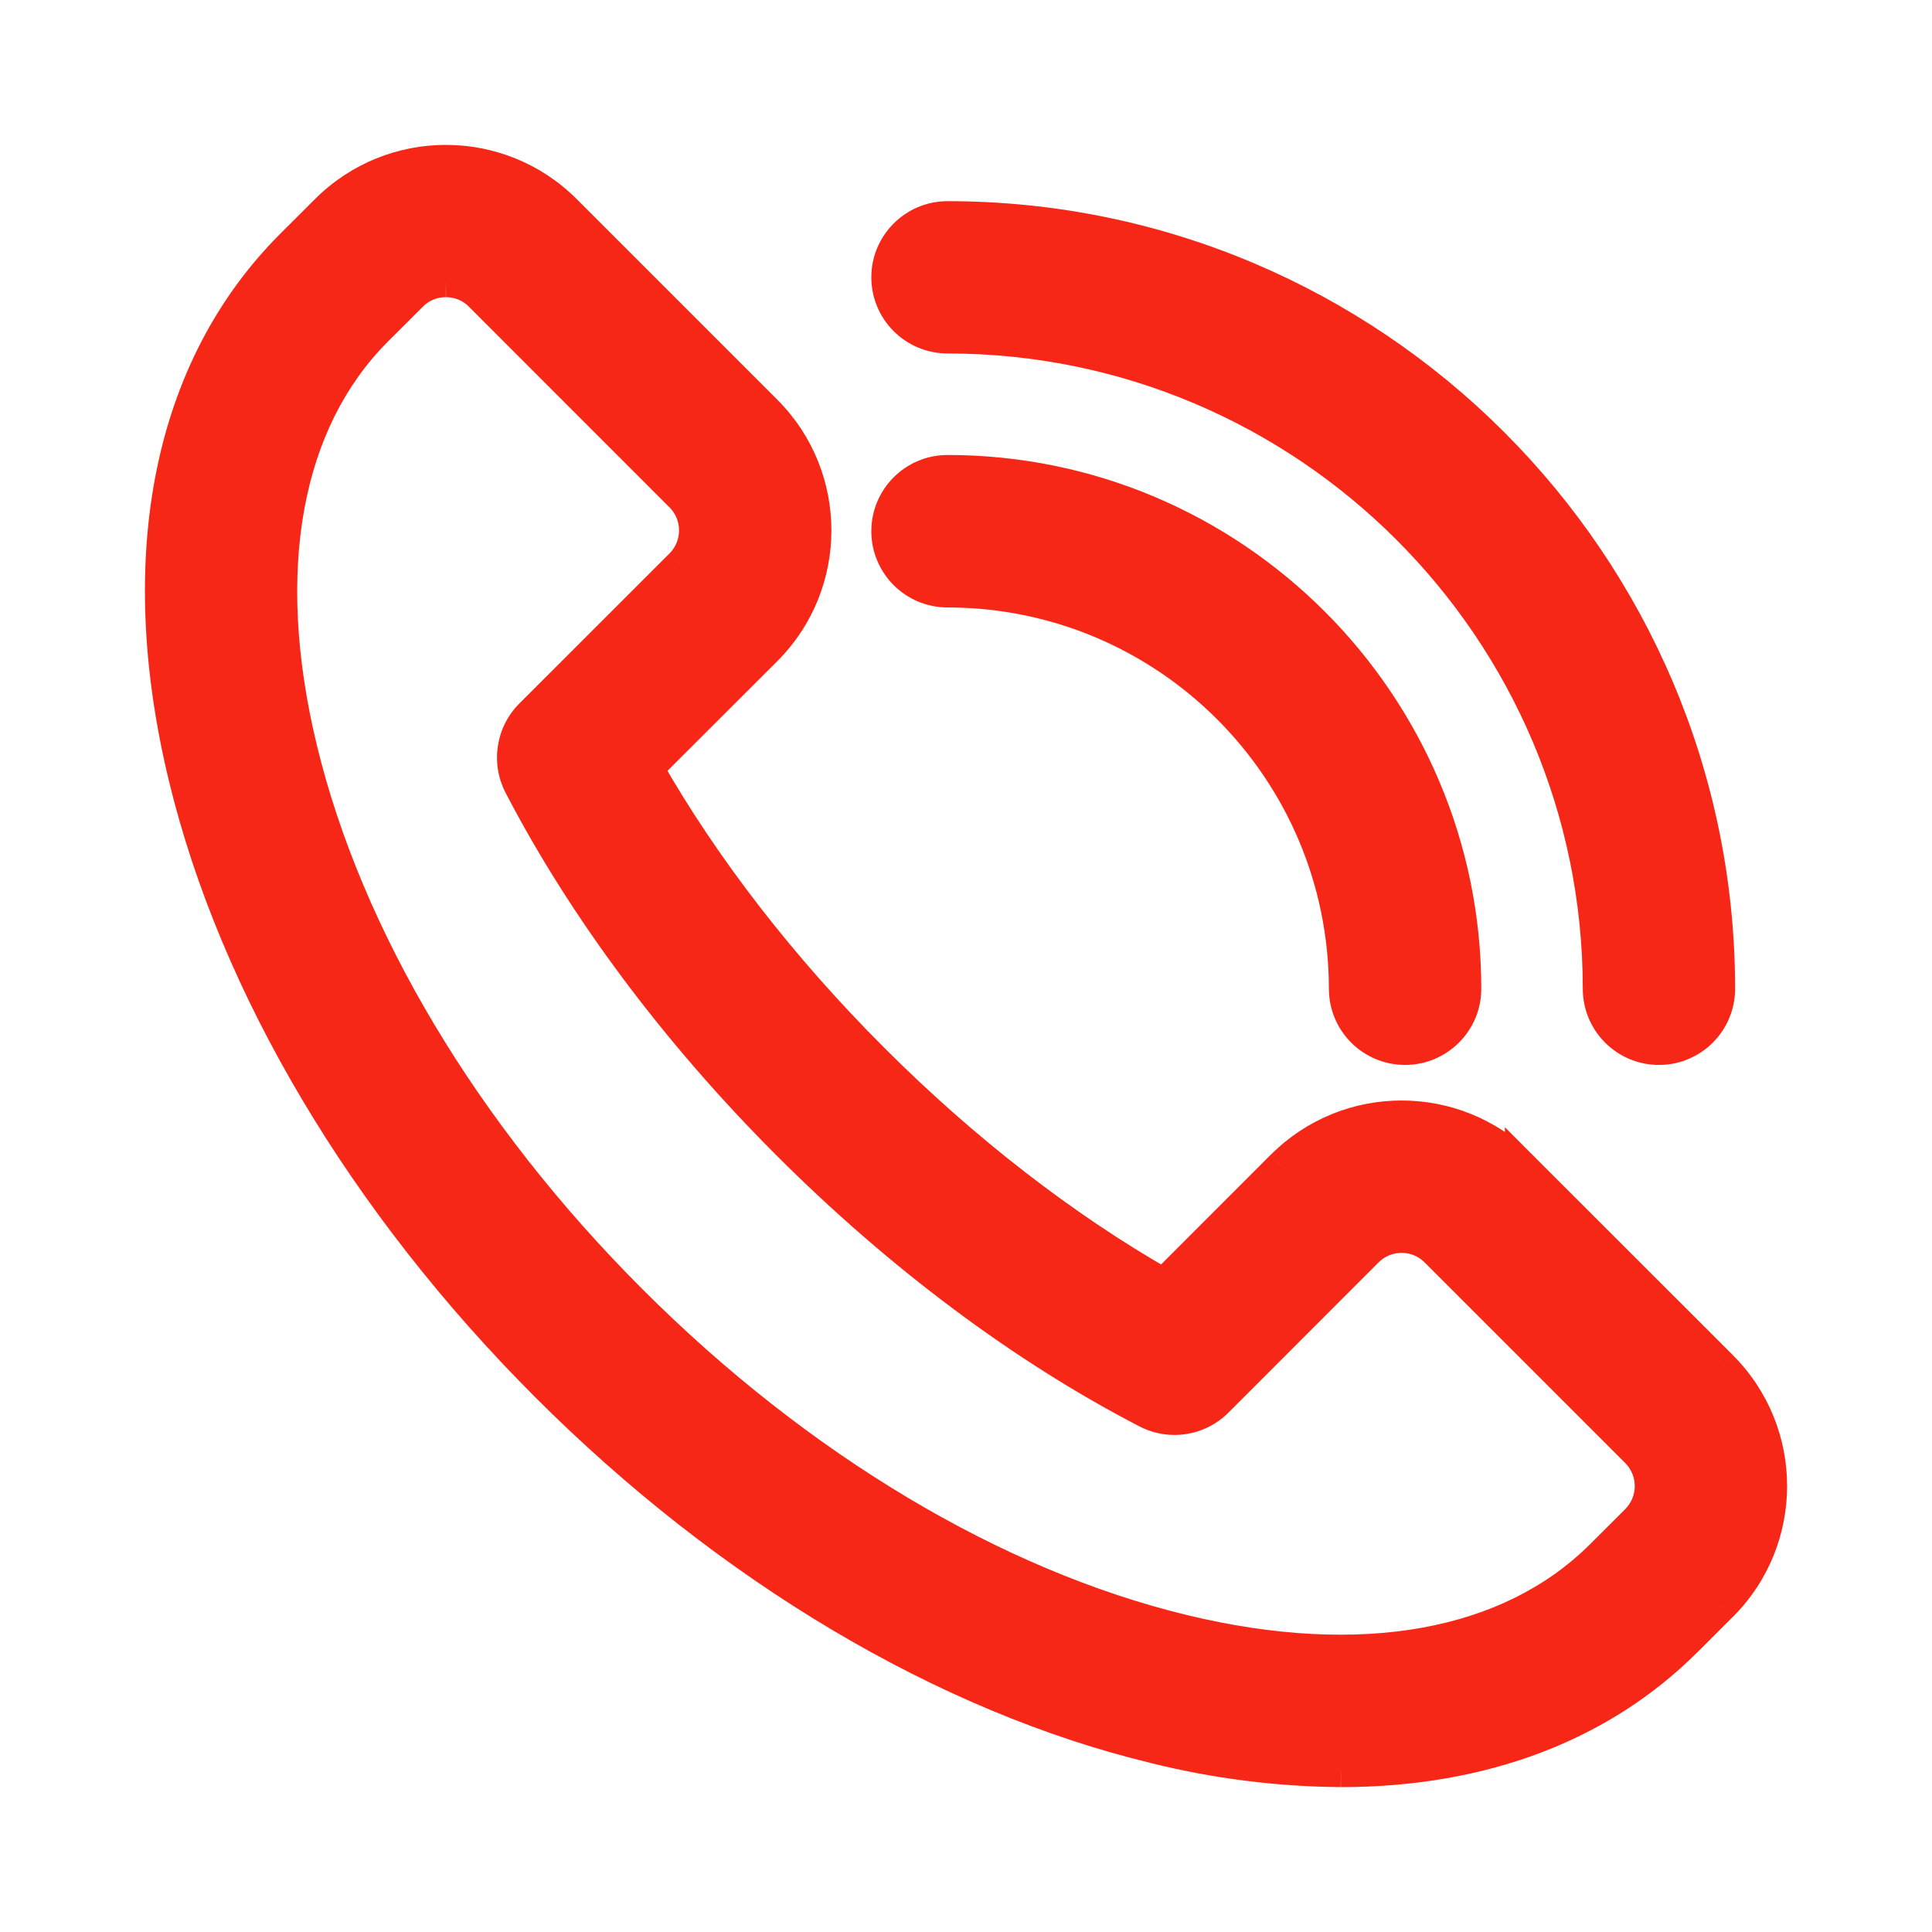 <svg width="24" height="24" viewBox="0 0 24 24" fill="none" xmlns="http://www.w3.org/2000/svg">
<path fill-rule="evenodd" clip-rule="evenodd" d="M5.539 3.492C5.378 3.491 5.224 3.554 5.111 3.668L4.677 4.103C3.539 5.24 3.207 7.087 3.741 9.3C4.307 11.644 5.763 14.08 7.841 16.158C9.918 18.236 12.354 19.69 14.699 20.258C16.913 20.792 18.759 20.459 19.897 19.322L20.33 18.888C20.566 18.652 20.566 18.27 20.33 18.033L17.838 15.541C17.602 15.305 17.22 15.305 16.984 15.541L15.118 17.407C14.888 17.637 14.536 17.691 14.247 17.542C12.718 16.75 11.175 15.599 9.787 14.211C8.399 12.823 7.251 11.283 6.457 9.753C6.308 9.464 6.363 9.111 6.592 8.882L8.459 7.016C8.694 6.78 8.694 6.398 8.459 6.161L5.967 3.668C5.854 3.555 5.699 3.491 5.539 3.492ZM16.657 22C15.879 21.994 15.105 21.896 14.349 21.708C11.741 21.079 9.055 19.483 6.788 17.214C4.52 14.944 2.922 12.258 2.292 9.652C1.63 6.911 2.103 4.567 3.622 3.047L4.055 2.613C4.875 1.796 6.202 1.796 7.022 2.613L9.514 5.106C10.333 5.925 10.333 7.252 9.514 8.072L8.042 9.543C8.748 10.782 9.707 12.022 10.842 13.156C11.977 14.291 13.217 15.251 14.456 15.958L15.928 14.485C16.746 13.667 18.074 13.666 18.893 14.484C18.893 14.485 18.893 14.485 18.893 14.485L21.386 16.977C22.205 17.796 22.205 19.124 21.386 19.942L20.952 20.376C19.881 21.45 18.398 22 16.657 22Z" fill="#F72717"/>
<path d="M5.111 3.668L5.253 3.81L5.254 3.809L5.111 3.668ZM4.677 4.103L4.818 4.244L4.677 4.103ZM3.741 9.3L3.935 9.253L3.935 9.253L3.741 9.3ZM7.841 16.158L7.982 16.016L7.982 16.016L7.841 16.158ZM14.699 20.258L14.652 20.452L14.652 20.452L14.699 20.258ZM19.897 19.322L19.755 19.18L19.897 19.322ZM20.33 18.888L20.472 19.029L20.33 18.888ZM20.33 18.033L20.472 17.892L20.472 17.892L20.33 18.033ZM17.838 15.541L17.697 15.682L17.838 15.541ZM14.247 17.542L14.339 17.364L14.339 17.364L14.247 17.542ZM6.457 9.753L6.279 9.845L6.279 9.845L6.457 9.753ZM6.592 8.882L6.451 8.74L6.451 8.74L6.592 8.882ZM8.459 7.016L8.6 7.158L8.6 7.157L8.459 7.016ZM8.459 6.161L8.6 6.02L8.6 6.02L8.459 6.161ZM5.967 3.668L5.825 3.809L5.825 3.81L5.967 3.668ZM14.349 21.708L14.397 21.514L14.396 21.514L14.349 21.708ZM6.788 17.214L6.93 17.072L6.788 17.214ZM2.292 9.652L2.098 9.699L2.098 9.699L2.292 9.652ZM3.622 3.047L3.48 2.905L3.48 2.905L3.622 3.047ZM4.055 2.613L3.914 2.472L3.914 2.472L4.055 2.613ZM7.022 2.613L7.163 2.472L7.163 2.472L7.022 2.613ZM9.514 5.106L9.656 4.965L9.656 4.965L9.514 5.106ZM9.514 8.072L9.656 8.213L9.656 8.213L9.514 8.072ZM8.042 9.543L7.9 9.401L7.792 9.509L7.868 9.642L8.042 9.543ZM10.842 13.156L10.984 13.015L10.984 13.015L10.842 13.156ZM14.456 15.958L14.357 16.131L14.489 16.207L14.597 16.099L14.456 15.958ZM15.928 14.485L15.787 14.344L15.786 14.344L15.928 14.485ZM18.893 14.484H19.093V14.401L19.035 14.343L18.893 14.484ZM18.893 14.485L19.035 14.344L18.694 14.002V14.485H18.893ZM21.386 16.977L21.528 16.836L21.528 16.835L21.386 16.977ZM21.386 19.942L21.527 20.084L21.528 20.084L21.386 19.942ZM20.952 20.376L20.811 20.235L20.81 20.235L20.952 20.376ZM5.54 3.292C5.325 3.291 5.12 3.375 4.969 3.528L5.254 3.809C5.328 3.733 5.43 3.691 5.538 3.692L5.54 3.292ZM4.97 3.527L4.536 3.961L4.818 4.244L5.253 3.81L4.97 3.527ZM4.536 3.961C3.33 5.167 3.003 7.097 3.547 9.347L3.935 9.253C3.41 7.077 3.749 5.314 4.818 4.244L4.536 3.961ZM3.547 9.347C4.122 11.734 5.601 14.201 7.7 16.299L7.982 16.016C5.924 13.959 4.491 11.555 3.935 9.253L3.547 9.347ZM7.699 16.299C9.797 18.398 12.265 19.874 14.652 20.452L14.746 20.063C12.444 19.506 10.04 18.074 7.982 16.016L7.699 16.299ZM14.652 20.452C16.903 20.995 18.832 20.669 20.038 19.463L19.755 19.18C18.686 20.25 16.923 20.589 14.746 20.063L14.652 20.452ZM20.038 19.463L20.472 19.029L20.189 18.747L19.755 19.18L20.038 19.463ZM20.472 19.029C20.786 18.715 20.786 18.206 20.472 17.892L20.189 18.174C20.347 18.333 20.347 18.589 20.189 18.747L20.472 19.029ZM20.472 17.892L17.98 15.399L17.697 15.682L20.189 18.174L20.472 17.892ZM17.98 15.399C17.666 15.085 17.157 15.085 16.843 15.399L17.125 15.682C17.283 15.524 17.539 15.524 17.697 15.682L17.98 15.399ZM16.843 15.399L14.976 17.266L15.259 17.549L17.125 15.682L16.843 15.399ZM14.976 17.266C14.808 17.434 14.551 17.474 14.339 17.364L14.155 17.719C14.521 17.909 14.968 17.84 15.259 17.549L14.976 17.266ZM14.339 17.364C12.83 16.584 11.304 15.445 9.929 14.07L9.646 14.353C11.046 15.753 12.605 16.918 14.155 17.719L14.339 17.364ZM9.929 14.07C8.553 12.695 7.417 11.17 6.634 9.661L6.279 9.845C7.084 11.395 8.245 12.952 9.646 14.353L9.929 14.07ZM6.635 9.661C6.526 9.45 6.566 9.191 6.734 9.023L6.451 8.74C6.159 9.032 6.091 9.479 6.279 9.845L6.635 9.661ZM6.734 9.023L8.6 7.158L8.317 6.875L6.451 8.74L6.734 9.023ZM8.6 7.157C8.914 6.843 8.914 6.335 8.6 6.02L8.317 6.302C8.475 6.461 8.475 6.716 8.317 6.875L8.6 7.157ZM8.6 6.02L6.108 3.527L5.825 3.81L8.317 6.303L8.6 6.02ZM6.108 3.527C5.958 3.376 5.752 3.291 5.538 3.292L5.54 3.692C5.647 3.691 5.75 3.734 5.825 3.809L6.108 3.527ZM16.658 21.8C15.896 21.794 15.138 21.698 14.397 21.514L14.3 21.902C15.072 22.094 15.862 22.194 16.655 22.2L16.658 21.8ZM14.396 21.514C11.83 20.895 9.176 19.32 6.93 17.072L6.647 17.355C8.935 19.645 11.652 21.264 14.302 21.902L14.396 21.514ZM6.93 17.072C4.682 14.824 3.106 12.169 2.487 9.605L2.098 9.699C2.738 12.347 4.358 15.065 6.647 17.355L6.93 17.072ZM2.487 9.605C1.835 6.908 2.308 4.644 3.763 3.188L3.48 2.905C1.897 4.49 1.425 6.914 2.098 9.699L2.487 9.605ZM3.763 3.188L4.197 2.755L3.914 2.472L3.48 2.905L3.763 3.188ZM4.197 2.755C4.938 2.015 6.139 2.015 6.88 2.755L7.163 2.472C6.266 1.576 4.812 1.576 3.914 2.472L4.197 2.755ZM6.88 2.755L9.373 5.247L9.656 4.965L7.163 2.472L6.88 2.755ZM9.373 5.247C10.113 5.988 10.113 7.189 9.373 7.93L9.656 8.213C10.552 7.316 10.552 5.862 9.656 4.965L9.373 5.247ZM9.373 7.93L7.9 9.401L8.183 9.684L9.656 8.213L9.373 7.93ZM7.868 9.642C8.584 10.898 9.555 12.152 10.701 13.298L10.984 13.015C9.86 11.892 8.912 10.666 8.215 9.444L7.868 9.642ZM10.701 13.298C11.847 14.444 13.101 15.415 14.357 16.131L14.555 15.784C13.334 15.087 12.107 14.139 10.984 13.015L10.701 13.298ZM14.597 16.099L16.069 14.626L15.786 14.344L14.315 15.816L14.597 16.099ZM16.069 14.626C16.81 13.886 18.011 13.885 18.752 14.626L19.035 14.343C18.137 13.446 16.683 13.447 15.787 14.344L16.069 14.626ZM18.694 14.484C18.694 14.484 18.694 14.484 18.694 14.484C18.694 14.484 18.694 14.484 18.694 14.484C18.694 14.484 18.694 14.484 18.694 14.484C18.694 14.484 18.694 14.484 18.694 14.484C18.694 14.484 18.694 14.484 18.694 14.484C18.694 14.484 18.694 14.484 18.694 14.484C18.694 14.484 18.694 14.484 18.694 14.484C18.694 14.484 18.694 14.484 18.694 14.484C18.694 14.484 18.694 14.484 18.694 14.484C18.694 14.484 18.694 14.484 18.694 14.484C18.694 14.484 18.694 14.484 18.694 14.484C18.694 14.484 18.694 14.484 18.694 14.484C18.694 14.484 18.694 14.484 18.694 14.484C18.694 14.484 18.694 14.484 18.694 14.484C18.694 14.484 18.694 14.484 18.694 14.484C18.694 14.484 18.694 14.484 18.694 14.484C18.694 14.484 18.694 14.484 18.694 14.484C18.694 14.484 18.694 14.484 18.694 14.484C18.694 14.484 18.694 14.484 18.694 14.484C18.694 14.484 18.694 14.484 18.694 14.484C18.694 14.484 18.694 14.484 18.694 14.484C18.694 14.484 18.694 14.484 18.694 14.484C18.694 14.484 18.694 14.484 18.694 14.484C18.694 14.484 18.694 14.484 18.694 14.484C18.694 14.484 18.694 14.484 18.694 14.484C18.694 14.484 18.694 14.484 18.694 14.484C18.694 14.484 18.694 14.484 18.694 14.484C18.694 14.484 18.694 14.484 18.694 14.484C18.694 14.484 18.694 14.484 18.694 14.484C18.694 14.484 18.694 14.484 18.694 14.484C18.694 14.484 18.694 14.484 18.694 14.484C18.694 14.484 18.694 14.484 18.694 14.484C18.694 14.484 18.694 14.484 18.694 14.484C18.694 14.484 18.694 14.484 18.694 14.484C18.694 14.484 18.694 14.484 18.694 14.484C18.694 14.484 18.694 14.484 18.694 14.484C18.694 14.484 18.694 14.484 18.694 14.484C18.694 14.484 18.694 14.484 18.694 14.484C18.694 14.484 18.694 14.484 18.694 14.484C18.694 14.484 18.694 14.484 18.694 14.484C18.694 14.484 18.694 14.484 18.694 14.484C18.694 14.484 18.694 14.484 18.694 14.484C18.694 14.484 18.694 14.484 18.694 14.484C18.694 14.484 18.694 14.484 18.694 14.484C18.694 14.484 18.694 14.484 18.694 14.484C18.694 14.484 18.694 14.484 18.694 14.484C18.694 14.484 18.694 14.484 18.694 14.484C18.694 14.484 18.694 14.484 18.694 14.484C18.694 14.484 18.694 14.484 18.694 14.484C18.694 14.484 18.694 14.484 18.694 14.484C18.694 14.484 18.694 14.484 18.694 14.484C18.694 14.484 18.694 14.484 18.694 14.484C18.694 14.484 18.694 14.484 18.694 14.484C18.694 14.484 18.694 14.484 18.694 14.484C18.694 14.484 18.694 14.484 18.694 14.484C18.694 14.484 18.694 14.484 18.694 14.484C18.694 14.484 18.694 14.484 18.694 14.484C18.694 14.484 18.694 14.484 18.694 14.484C18.694 14.484 18.694 14.484 18.694 14.484C18.694 14.484 18.694 14.484 18.694 14.484C18.694 14.484 18.694 14.484 18.694 14.484C18.694 14.484 18.694 14.484 18.694 14.484C18.694 14.485 18.694 14.485 18.694 14.485C18.694 14.485 18.694 14.485 18.694 14.485C18.694 14.485 18.694 14.485 18.694 14.485C18.694 14.485 18.694 14.485 18.694 14.485C18.694 14.485 18.694 14.485 18.694 14.485C18.694 14.485 18.694 14.485 18.694 14.485C18.694 14.485 18.694 14.485 18.694 14.485C18.694 14.485 18.694 14.485 18.694 14.485C18.694 14.485 18.694 14.485 18.694 14.485C18.694 14.485 18.694 14.485 18.694 14.485C18.694 14.485 18.694 14.485 18.694 14.485C18.694 14.485 18.694 14.485 18.694 14.485C18.694 14.485 18.694 14.485 18.694 14.485C18.694 14.485 18.694 14.485 18.694 14.485C18.694 14.485 18.694 14.485 18.694 14.485C18.694 14.485 18.694 14.485 18.694 14.485C18.694 14.485 18.694 14.485 18.694 14.485C18.694 14.485 18.694 14.485 18.694 14.485C18.694 14.485 18.694 14.485 18.694 14.485C18.694 14.485 18.694 14.485 18.694 14.485C18.694 14.485 18.694 14.485 18.694 14.485C18.694 14.485 18.694 14.485 18.694 14.485C18.694 14.485 18.694 14.485 18.694 14.485C18.694 14.485 18.694 14.485 18.694 14.485C18.694 14.485 18.694 14.485 18.694 14.485C18.694 14.485 18.694 14.485 18.694 14.485C18.694 14.485 18.694 14.485 18.694 14.485C18.694 14.485 18.694 14.485 18.694 14.485C18.694 14.485 18.694 14.485 18.694 14.485C18.694 14.485 18.694 14.485 18.694 14.485C18.694 14.485 18.694 14.485 18.694 14.485C18.694 14.485 18.694 14.485 18.694 14.485C18.694 14.485 18.694 14.485 18.694 14.485C18.694 14.485 18.694 14.485 18.694 14.485C18.694 14.485 18.694 14.485 18.694 14.485C18.694 14.485 18.694 14.485 18.694 14.485C18.694 14.485 18.694 14.485 18.694 14.485C18.694 14.485 18.694 14.485 18.694 14.485C18.694 14.485 18.694 14.485 18.694 14.485C18.694 14.485 18.694 14.485 18.694 14.485C18.694 14.485 18.694 14.485 18.694 14.485C18.694 14.485 18.694 14.485 18.694 14.485C18.694 14.485 18.694 14.485 18.694 14.485C18.694 14.485 18.694 14.485 18.694 14.485C18.694 14.485 18.694 14.485 18.694 14.485C18.694 14.485 18.694 14.485 18.694 14.485C18.694 14.485 18.694 14.485 18.694 14.485C18.694 14.485 18.694 14.485 18.694 14.485C18.694 14.485 18.694 14.485 18.694 14.485C18.694 14.485 18.694 14.485 18.694 14.485C18.694 14.485 18.694 14.485 18.694 14.485C18.694 14.485 18.694 14.485 18.694 14.485C18.694 14.485 18.694 14.485 18.694 14.485C18.694 14.485 18.694 14.485 18.694 14.485C18.694 14.485 18.694 14.485 18.694 14.485C18.694 14.485 18.694 14.485 18.694 14.485C18.694 14.485 18.694 14.485 18.694 14.485C18.694 14.485 18.694 14.485 18.694 14.485C18.694 14.485 18.694 14.485 18.694 14.485C18.694 14.485 18.694 14.485 18.694 14.485C18.694 14.485 18.694 14.485 18.694 14.485C18.694 14.485 18.694 14.485 18.694 14.485C18.694 14.485 18.694 14.485 18.694 14.485C18.694 14.485 18.694 14.485 18.694 14.485C18.694 14.485 18.694 14.485 18.694 14.485C18.694 14.485 18.694 14.485 18.694 14.485C18.694 14.485 18.694 14.485 18.694 14.485C18.694 14.485 18.694 14.485 18.694 14.485C18.694 14.485 18.694 14.485 18.694 14.485C18.694 14.485 18.694 14.485 18.694 14.485C18.694 14.485 18.694 14.485 18.694 14.485C18.694 14.485 18.694 14.485 18.694 14.485C18.694 14.485 18.694 14.485 18.694 14.485C18.694 14.485 18.694 14.485 18.694 14.485C18.694 14.485 18.694 14.485 18.694 14.485C18.694 14.485 18.694 14.485 18.694 14.485C18.694 14.485 18.694 14.485 18.694 14.485C18.694 14.485 18.694 14.485 18.694 14.485C18.694 14.485 18.694 14.485 18.694 14.485C18.694 14.485 18.694 14.485 18.694 14.485C18.694 14.485 18.694 14.485 18.694 14.485C18.694 14.485 18.694 14.485 18.694 14.485C18.694 14.485 18.694 14.485 18.694 14.485C18.694 14.485 18.694 14.485 18.694 14.485C18.694 14.485 18.694 14.485 18.694 14.485C18.694 14.485 18.694 14.485 18.694 14.485C18.694 14.485 18.694 14.485 18.694 14.485C18.694 14.485 18.694 14.485 18.694 14.485C18.694 14.485 18.694 14.485 18.694 14.485C18.694 14.485 18.694 14.485 18.694 14.485C18.694 14.485 18.694 14.485 18.694 14.485C18.694 14.485 18.694 14.485 18.694 14.485C18.694 14.485 18.694 14.485 18.694 14.485C18.694 14.485 18.694 14.485 18.694 14.485C18.694 14.485 18.694 14.485 18.694 14.485C18.694 14.485 18.694 14.485 18.694 14.485C18.694 14.485 18.694 14.485 18.694 14.485C18.694 14.485 18.694 14.485 18.694 14.485C18.694 14.485 18.694 14.485 18.694 14.485C18.694 14.485 18.694 14.485 18.694 14.485C18.694 14.485 18.694 14.485 18.694 14.485C18.694 14.485 18.694 14.485 18.694 14.485C18.694 14.485 18.694 14.485 18.694 14.485C18.694 14.485 18.694 14.485 18.694 14.485C18.694 14.485 18.694 14.485 18.694 14.485C18.694 14.485 18.694 14.485 18.694 14.485C18.694 14.485 18.694 14.485 18.694 14.485C18.694 14.485 18.694 14.485 18.694 14.485C18.694 14.485 18.694 14.485 18.694 14.485C18.694 14.485 18.694 14.485 18.694 14.485C18.694 14.485 18.694 14.485 18.694 14.485C18.694 14.485 18.694 14.485 18.694 14.485C18.694 14.485 18.694 14.485 18.694 14.485C18.694 14.485 18.694 14.485 18.694 14.485C18.694 14.485 18.694 14.485 18.694 14.485C18.694 14.485 18.694 14.485 18.694 14.485C18.694 14.485 18.694 14.485 18.694 14.485C18.694 14.485 18.694 14.485 18.694 14.485C18.694 14.485 18.694 14.485 18.694 14.485C18.694 14.485 18.694 14.485 18.694 14.485C18.694 14.485 18.694 14.485 18.694 14.485C18.694 14.485 18.694 14.485 18.694 14.485C18.694 14.485 18.694 14.485 18.694 14.485C18.694 14.485 18.694 14.485 18.694 14.485C18.694 14.485 18.694 14.485 18.694 14.485C18.694 14.485 18.694 14.485 18.694 14.485C18.694 14.485 18.694 14.485 18.694 14.485C18.694 14.485 18.694 14.485 18.694 14.485C18.694 14.485 18.694 14.485 18.694 14.485C18.694 14.485 18.694 14.485 18.694 14.485C18.694 14.485 18.694 14.485 18.694 14.485C18.694 14.485 18.694 14.485 18.694 14.485C18.694 14.485 18.694 14.485 18.694 14.485C18.694 14.485 18.694 14.485 18.694 14.485V14.485C18.694 14.485 18.694 14.485 18.694 14.485C18.694 14.485 18.694 14.485 18.694 14.485C18.694 14.485 18.694 14.485 18.694 14.485C18.694 14.485 18.694 14.485 18.694 14.485C18.694 14.485 18.694 14.485 18.694 14.485V14.485C18.694 14.485 18.694 14.485 18.694 14.485C18.694 14.485 18.694 14.485 18.694 14.485C18.694 14.485 18.694 14.485 18.694 14.485V14.485C18.694 14.485 18.694 14.485 18.694 14.485C18.694 14.485 18.694 14.485 18.694 14.485C18.694 14.485 18.694 14.485 18.694 14.485V14.485C18.694 14.485 18.694 14.485 18.694 14.485C18.694 14.485 18.694 14.485 18.694 14.485V14.485C18.694 14.485 18.694 14.485 18.694 14.485C18.694 14.485 18.694 14.485 18.694 14.485V14.485C18.694 14.485 18.694 14.485 18.694 14.485C18.694 14.485 18.694 14.485 18.694 14.485V14.485C18.694 14.485 18.694 14.485 18.694 14.485V14.485C18.694 14.485 18.694 14.485 18.694 14.485V14.485C18.694 14.485 18.694 14.485 18.694 14.485C18.694 14.485 18.694 14.485 18.694 14.485V14.485C18.694 14.485 18.694 14.485 18.694 14.485V14.485C18.694 14.485 18.694 14.485 18.694 14.485V14.485C18.694 14.485 18.694 14.485 18.694 14.485V14.485V14.485C18.694 14.485 18.694 14.485 18.694 14.485V14.485C18.694 14.485 18.694 14.485 18.694 14.485V14.485C18.694 14.485 18.694 14.485 18.694 14.485C18.694 14.485 18.694 14.485 18.694 14.485V14.485C18.694 14.485 18.694 14.485 18.694 14.485V14.485C18.694 14.485 18.694 14.485 18.694 14.485C18.694 14.485 18.694 14.485 18.694 14.485V14.485C18.694 14.485 18.694 14.485 18.694 14.485C18.694 14.485 18.694 14.485 18.694 14.485V14.485V14.485C18.694 14.485 18.694 14.485 18.694 14.485C18.694 14.485 18.694 14.485 18.694 14.485V14.485C18.694 14.485 18.694 14.485 18.694 14.485C18.694 14.485 18.694 14.485 18.694 14.485C18.694 14.485 18.694 14.485 18.694 14.485V14.485V14.485C18.694 14.485 18.694 14.485 18.694 14.485C18.694 14.485 18.694 14.485 18.694 14.485C18.694 14.485 18.694 14.485 18.694 14.485V14.485V14.485C18.694 14.485 18.694 14.485 18.694 14.485C18.694 14.485 18.694 14.485 18.694 14.485C18.694 14.485 18.694 14.485 18.694 14.485C18.694 14.485 18.694 14.485 18.694 14.485V14.485V14.485V14.485V14.485C18.694 14.485 18.694 14.485 18.694 14.485C18.694 14.485 18.694 14.485 18.694 14.485C18.694 14.485 18.694 14.485 18.694 14.485C18.694 14.485 18.694 14.485 18.694 14.485C18.694 14.485 18.694 14.485 18.694 14.485C18.694 14.485 18.694 14.485 18.694 14.485C18.694 14.485 18.694 14.485 18.694 14.485C18.694 14.485 18.694 14.485 18.694 14.485C18.694 14.485 18.694 14.485 18.694 14.485C18.694 14.485 18.694 14.485 18.694 14.485C18.694 14.485 18.694 14.485 18.694 14.485C18.694 14.485 18.694 14.485 18.694 14.485C18.694 14.485 18.694 14.485 18.694 14.485C18.694 14.485 18.694 14.485 18.694 14.485C18.694 14.485 18.694 14.485 18.694 14.485C18.694 14.485 18.694 14.485 18.694 14.485C18.694 14.485 18.694 14.485 18.694 14.485C18.694 14.485 18.694 14.485 18.694 14.485C18.694 14.485 18.694 14.485 18.694 14.485C18.694 14.485 18.694 14.485 18.694 14.485V14.485V14.485C18.694 14.485 18.694 14.485 18.694 14.485C18.694 14.485 18.694 14.485 18.694 14.485C18.694 14.485 18.694 14.485 18.694 14.485C18.694 14.485 18.694 14.485 18.694 14.485C18.694 14.485 18.694 14.485 18.694 14.485V14.485C18.694 14.485 18.694 14.485 18.694 14.485C18.694 14.485 18.694 14.485 18.694 14.485C18.694 14.485 18.694 14.485 18.694 14.485V14.485V14.485C18.694 14.485 18.694 14.485 18.694 14.485C18.694 14.485 18.694 14.485 18.694 14.485V14.485C18.694 14.485 18.694 14.485 18.694 14.485C18.694 14.485 18.694 14.485 18.694 14.485V14.485C18.694 14.485 18.694 14.485 18.694 14.485C18.694 14.485 18.694 14.485 18.694 14.485C18.694 14.485 18.694 14.485 18.694 14.485C18.694 14.485 18.694 14.485 18.694 14.485V14.485C18.694 14.485 18.694 14.485 18.694 14.485V14.485C18.694 14.485 18.694 14.485 18.694 14.485C18.694 14.485 18.694 14.485 18.694 14.485C18.694 14.485 18.694 14.485 18.694 14.485C18.694 14.485 18.694 14.485 18.694 14.485V14.485C18.694 14.485 18.694 14.485 18.694 14.485C18.694 14.485 18.694 14.485 18.694 14.485C18.694 14.485 18.694 14.485 18.694 14.485V14.485C18.694 14.485 18.694 14.485 18.694 14.485C18.694 14.485 18.694 14.485 18.694 14.485C18.694 14.485 18.694 14.485 18.694 14.485C18.694 14.485 18.694 14.485 18.694 14.485C18.694 14.485 18.694 14.485 18.694 14.485C18.694 14.485 18.694 14.485 18.694 14.485C18.694 14.485 18.694 14.485 18.694 14.485C18.694 14.485 18.694 14.485 18.694 14.485V14.485C18.694 14.485 18.694 14.485 18.694 14.485C18.694 14.485 18.694 14.485 18.694 14.485V14.485C18.694 14.485 18.694 14.485 18.694 14.485V14.485C18.694 14.485 18.694 14.485 18.694 14.485C18.694 14.485 18.694 14.485 18.694 14.485C18.694 14.485 18.694 14.485 18.694 14.485C18.694 14.485 18.694 14.485 18.694 14.485C18.694 14.485 18.694 14.485 18.694 14.485V14.485C18.694 14.485 18.694 14.485 18.694 14.485C18.694 14.485 18.694 14.485 18.694 14.485C18.694 14.485 18.694 14.485 18.694 14.485C18.694 14.485 18.694 14.485 18.694 14.485C18.694 14.485 18.694 14.485 18.694 14.485C18.694 14.485 18.694 14.485 18.694 14.485C18.694 14.485 18.694 14.485 18.694 14.485C18.694 14.485 18.694 14.485 18.694 14.485V14.485V14.485C18.694 14.485 18.694 14.485 18.694 14.485C18.893 14.485 19.093 14.485 18.893 14.485C18.694 14.485 18.893 14.485 19.093 14.485C19.093 14.485 19.093 14.485 19.093 14.485V14.485V14.485C19.093 14.485 19.093 14.485 19.093 14.485C19.093 14.485 19.093 14.485 19.093 14.485C19.093 14.485 19.093 14.485 19.093 14.485C19.093 14.485 19.093 14.485 19.093 14.485C19.093 14.485 19.093 14.485 19.093 14.485C19.093 14.485 19.093 14.485 19.093 14.485C19.093 14.485 19.093 14.485 19.093 14.485C19.093 14.485 19.093 14.485 19.093 14.485V14.485C19.093 14.485 19.093 14.485 19.093 14.485C19.093 14.485 19.093 14.485 19.093 14.485C19.093 14.485 19.093 14.485 19.093 14.485C19.093 14.485 19.093 14.485 19.093 14.485C19.093 14.485 19.093 14.485 19.093 14.485V14.485C19.093 14.485 19.093 14.485 19.093 14.485V14.485C19.093 14.485 19.093 14.485 19.093 14.485C19.093 14.485 19.093 14.485 19.093 14.485V14.485C19.093 14.485 19.093 14.485 19.093 14.485C19.093 14.485 19.093 14.485 19.093 14.485C19.093 14.485 19.093 14.485 19.093 14.485C19.093 14.485 19.093 14.485 19.093 14.485C19.093 14.485 19.093 14.485 19.093 14.485C19.093 14.485 19.093 14.485 19.093 14.485C19.093 14.485 19.093 14.485 19.093 14.485C19.093 14.485 19.093 14.485 19.093 14.485V14.485C19.093 14.485 19.093 14.485 19.093 14.485C19.093 14.485 19.093 14.485 19.093 14.485C19.093 14.485 19.093 14.485 19.093 14.485V14.485C19.093 14.485 19.093 14.485 19.093 14.485C19.093 14.485 19.093 14.485 19.093 14.485C19.093 14.485 19.093 14.485 19.093 14.485C19.093 14.485 19.093 14.485 19.093 14.485V14.485C19.093 14.485 19.093 14.485 19.093 14.485V14.485C19.093 14.485 19.093 14.485 19.093 14.485C19.093 14.485 19.093 14.485 19.093 14.485C19.093 14.485 19.093 14.485 19.093 14.485C19.093 14.485 19.093 14.485 19.093 14.485V14.485C19.093 14.485 19.093 14.485 19.093 14.485C19.093 14.485 19.093 14.485 19.093 14.485V14.485C19.093 14.485 19.093 14.485 19.093 14.485C19.093 14.485 19.093 14.485 19.093 14.485V14.485V14.485C19.093 14.485 19.093 14.485 19.093 14.485C19.093 14.485 19.093 14.485 19.093 14.485C19.093 14.485 19.093 14.485 19.093 14.485V14.485C19.093 14.485 19.093 14.485 19.093 14.485C19.093 14.485 19.093 14.485 19.093 14.485C19.093 14.485 19.093 14.485 19.093 14.485C19.093 14.485 19.093 14.485 19.093 14.485C19.093 14.485 19.093 14.485 19.093 14.485V14.485V14.485C19.093 14.485 19.093 14.485 19.093 14.485C19.093 14.485 19.093 14.485 19.093 14.485C19.093 14.485 19.093 14.485 19.093 14.485C19.093 14.485 19.093 14.485 19.093 14.485C19.093 14.485 19.093 14.485 19.093 14.485C19.093 14.485 19.093 14.485 19.093 14.485C19.093 14.485 19.093 14.485 19.093 14.485C19.093 14.485 19.093 14.485 19.093 14.485C19.093 14.485 19.093 14.485 19.093 14.485C19.093 14.485 19.093 14.485 19.093 14.485C19.093 14.485 19.093 14.485 19.093 14.485C19.093 14.485 19.093 14.485 19.093 14.485C19.093 14.485 19.093 14.485 19.093 14.485C19.093 14.485 19.093 14.485 19.093 14.485C19.093 14.485 19.093 14.485 19.093 14.485C19.093 14.485 19.093 14.485 19.093 14.485C19.093 14.485 19.093 14.485 19.093 14.485C19.093 14.485 19.093 14.485 19.093 14.485C19.093 14.485 19.093 14.485 19.093 14.485C19.093 14.485 19.093 14.485 19.093 14.485V14.485V14.485V14.485V14.485C19.093 14.485 19.093 14.485 19.093 14.485C19.093 14.485 19.093 14.485 19.093 14.485C19.093 14.485 19.093 14.485 19.093 14.485C19.093 14.485 19.093 14.485 19.093 14.485V14.485V14.485C19.093 14.485 19.093 14.485 19.093 14.485C19.093 14.485 19.093 14.485 19.093 14.485C19.093 14.485 19.093 14.485 19.093 14.485V14.485V14.485C19.093 14.485 19.093 14.485 19.093 14.485C19.093 14.485 19.093 14.485 19.093 14.485C19.093 14.485 19.093 14.485 19.093 14.485V14.485C19.093 14.485 19.093 14.485 19.093 14.485C19.093 14.485 19.093 14.485 19.093 14.485V14.485V14.485C19.093 14.485 19.093 14.485 19.093 14.485C19.093 14.485 19.093 14.485 19.093 14.485V14.485C19.093 14.485 19.093 14.485 19.093 14.485C19.093 14.485 19.093 14.485 19.093 14.485V14.485C19.093 14.485 19.093 14.485 19.093 14.485V14.485C19.093 14.485 19.093 14.485 19.093 14.485C19.093 14.485 19.093 14.485 19.093 14.485V14.485C19.093 14.485 19.093 14.485 19.093 14.485V14.485C19.093 14.485 19.093 14.485 19.093 14.485V14.485V14.485C19.093 14.485 19.093 14.485 19.093 14.485V14.485C19.093 14.485 19.093 14.485 19.093 14.485V14.485C19.093 14.485 19.093 14.485 19.093 14.485V14.485C19.093 14.485 19.093 14.485 19.093 14.485C19.093 14.485 19.093 14.485 19.093 14.485V14.485C19.093 14.485 19.093 14.485 19.093 14.485V14.485C19.093 14.485 19.093 14.485 19.093 14.485V14.485C19.093 14.485 19.093 14.485 19.093 14.485C19.093 14.485 19.093 14.485 19.093 14.485V14.485C19.093 14.485 19.093 14.485 19.093 14.485C19.093 14.485 19.093 14.485 19.093 14.485V14.485C19.093 14.485 19.093 14.485 19.093 14.485C19.093 14.485 19.093 14.485 19.093 14.485V14.485C19.093 14.485 19.093 14.485 19.093 14.485C19.093 14.485 19.093 14.485 19.093 14.485C19.093 14.485 19.093 14.485 19.093 14.485V14.485C19.093 14.485 19.093 14.485 19.093 14.485C19.093 14.485 19.093 14.485 19.093 14.485C19.093 14.485 19.093 14.485 19.093 14.485V14.485C19.093 14.485 19.093 14.485 19.093 14.485C19.093 14.485 19.093 14.485 19.093 14.485C19.093 14.485 19.093 14.485 19.093 14.485C19.093 14.485 19.093 14.485 19.093 14.485C19.093 14.485 19.093 14.485 19.093 14.485V14.485C19.093 14.485 19.093 14.485 19.093 14.485C19.093 14.485 19.093 14.485 19.093 14.485C19.093 14.485 19.093 14.485 19.093 14.485C19.093 14.485 19.093 14.485 19.093 14.485C19.093 14.485 19.093 14.485 19.093 14.485C19.093 14.485 19.093 14.485 19.093 14.485C19.093 14.485 19.093 14.485 19.093 14.485C19.093 14.485 19.093 14.485 19.093 14.485C19.093 14.485 19.093 14.485 19.093 14.485C19.093 14.485 19.093 14.485 19.093 14.485C19.093 14.485 19.093 14.485 19.093 14.485C19.093 14.485 19.093 14.485 19.093 14.485C19.093 14.485 19.093 14.485 19.093 14.485C19.093 14.485 19.093 14.485 19.093 14.485C19.093 14.485 19.093 14.485 19.093 14.485C19.093 14.485 19.093 14.485 19.093 14.485C19.093 14.485 19.093 14.485 19.093 14.485C19.093 14.485 19.093 14.485 19.093 14.485C19.093 14.485 19.093 14.485 19.093 14.485C19.093 14.485 19.093 14.485 19.093 14.485C19.093 14.485 19.093 14.485 19.093 14.485C19.093 14.485 19.093 14.485 19.093 14.485C19.093 14.485 19.093 14.485 19.093 14.485C19.093 14.485 19.093 14.485 19.093 14.485C19.093 14.485 19.093 14.485 19.093 14.485C19.093 14.485 19.093 14.485 19.093 14.485C19.093 14.485 19.093 14.485 19.093 14.485C19.093 14.485 19.093 14.485 19.093 14.485C19.093 14.485 19.093 14.485 19.093 14.485C19.093 14.485 19.093 14.485 19.093 14.485C19.093 14.485 19.093 14.485 19.093 14.485C19.093 14.485 19.093 14.485 19.093 14.485C19.093 14.485 19.093 14.485 19.093 14.485C19.093 14.485 19.093 14.485 19.093 14.485C19.093 14.485 19.093 14.485 19.093 14.485C19.093 14.485 19.093 14.485 19.093 14.485C19.093 14.485 19.093 14.485 19.093 14.485C19.093 14.485 19.093 14.485 19.093 14.485C19.093 14.485 19.093 14.485 19.093 14.485C19.093 14.485 19.093 14.485 19.093 14.485C19.093 14.485 19.093 14.485 19.093 14.485C19.093 14.485 19.093 14.485 19.093 14.485C19.093 14.485 19.093 14.485 19.093 14.485C19.093 14.485 19.093 14.485 19.093 14.485C19.093 14.485 19.093 14.485 19.093 14.485C19.093 14.485 19.093 14.485 19.093 14.485C19.093 14.485 19.093 14.485 19.093 14.485C19.093 14.485 19.093 14.485 19.093 14.485C19.093 14.485 19.093 14.485 19.093 14.485C19.093 14.485 19.093 14.485 19.093 14.485C19.093 14.485 19.093 14.485 19.093 14.485C19.093 14.485 19.093 14.485 19.093 14.485C19.093 14.485 19.093 14.485 19.093 14.485C19.093 14.485 19.093 14.485 19.093 14.485C19.093 14.485 19.093 14.485 19.093 14.485C19.093 14.485 19.093 14.485 19.093 14.485C19.093 14.485 19.093 14.485 19.093 14.485C19.093 14.485 19.093 14.485 19.093 14.485C19.093 14.485 19.093 14.485 19.093 14.485C19.093 14.485 19.093 14.485 19.093 14.485C19.093 14.485 19.093 14.485 19.093 14.485C19.093 14.485 19.093 14.485 19.093 14.485C19.093 14.485 19.093 14.485 19.093 14.485C19.093 14.485 19.093 14.485 19.093 14.485C19.093 14.485 19.093 14.485 19.093 14.485C19.093 14.485 19.093 14.485 19.093 14.485C19.093 14.485 19.093 14.485 19.093 14.485C19.093 14.485 19.093 14.485 19.093 14.485C19.093 14.485 19.093 14.485 19.093 14.485C19.093 14.485 19.093 14.485 19.093 14.485C19.093 14.485 19.093 14.485 19.093 14.485C19.093 14.485 19.093 14.485 19.093 14.485C19.093 14.485 19.093 14.485 19.093 14.485C19.093 14.485 19.093 14.485 19.093 14.485C19.093 14.485 19.093 14.485 19.093 14.485C19.093 14.485 19.093 14.485 19.093 14.485C19.093 14.485 19.093 14.485 19.093 14.485C19.093 14.485 19.093 14.485 19.093 14.485C19.093 14.485 19.093 14.485 19.093 14.485C19.093 14.485 19.093 14.485 19.093 14.485C19.093 14.485 19.093 14.485 19.093 14.485C19.093 14.485 19.093 14.485 19.093 14.485C19.093 14.485 19.093 14.485 19.093 14.485C19.093 14.485 19.093 14.485 19.093 14.485C19.093 14.485 19.093 14.485 19.093 14.485C19.093 14.485 19.093 14.485 19.093 14.485C19.093 14.485 19.093 14.485 19.093 14.485C19.093 14.485 19.093 14.485 19.093 14.485C19.093 14.485 19.093 14.485 19.093 14.485C19.093 14.485 19.093 14.485 19.093 14.485C19.093 14.485 19.093 14.485 19.093 14.485C19.093 14.485 19.093 14.485 19.093 14.485C19.093 14.485 19.093 14.485 19.093 14.485C19.093 14.485 19.093 14.485 19.093 14.485C19.093 14.485 19.093 14.485 19.093 14.485C19.093 14.485 19.093 14.485 19.093 14.485C19.093 14.485 19.093 14.485 19.093 14.485C19.093 14.485 19.093 14.485 19.093 14.485C19.093 14.485 19.093 14.485 19.093 14.485C19.093 14.485 19.093 14.485 19.093 14.485C19.093 14.485 19.093 14.485 19.093 14.485C19.093 14.485 19.093 14.485 19.093 14.485C19.093 14.485 19.093 14.485 19.093 14.485C19.093 14.485 19.093 14.485 19.093 14.485C19.093 14.485 19.093 14.485 19.093 14.485C19.093 14.485 19.093 14.485 19.093 14.485C19.093 14.485 19.093 14.485 19.093 14.485C19.093 14.485 19.093 14.485 19.093 14.485C19.093 14.485 19.093 14.485 19.093 14.485C19.093 14.485 19.093 14.485 19.093 14.485C19.093 14.485 19.093 14.485 19.093 14.485C19.093 14.485 19.093 14.485 19.093 14.485C19.093 14.485 19.093 14.485 19.093 14.485C19.093 14.485 19.093 14.485 19.093 14.485C19.093 14.485 19.093 14.485 19.093 14.485C19.093 14.485 19.093 14.485 19.093 14.485C19.093 14.485 19.093 14.485 19.093 14.485C19.093 14.485 19.093 14.485 19.093 14.485C19.093 14.485 19.093 14.485 19.093 14.485C19.093 14.485 19.093 14.485 19.093 14.485C19.093 14.485 19.093 14.485 19.093 14.485C19.093 14.485 19.093 14.485 19.093 14.485C19.093 14.485 19.093 14.485 19.093 14.485C19.093 14.485 19.093 14.485 19.093 14.485C19.093 14.485 19.093 14.485 19.093 14.485C19.093 14.485 19.093 14.485 19.093 14.485C19.093 14.485 19.093 14.485 19.093 14.485C19.093 14.485 19.093 14.485 19.093 14.485C19.093 14.485 19.093 14.485 19.093 14.485C19.093 14.485 19.093 14.485 19.093 14.485C19.093 14.485 19.093 14.485 19.093 14.485C19.093 14.485 19.093 14.485 19.093 14.485C19.093 14.485 19.093 14.485 19.093 14.485C19.093 14.485 19.093 14.485 19.093 14.484C19.093 14.484 19.093 14.484 19.093 14.484C19.093 14.484 19.093 14.484 19.093 14.484C19.093 14.484 19.093 14.484 19.093 14.484C19.093 14.484 19.093 14.484 19.093 14.484C19.093 14.484 19.093 14.484 19.093 14.484C19.093 14.484 19.093 14.484 19.093 14.484C19.093 14.484 19.093 14.484 19.093 14.484C19.093 14.484 19.093 14.484 19.093 14.484C19.093 14.484 19.093 14.484 19.093 14.484C19.093 14.484 19.093 14.484 19.093 14.484C19.093 14.484 19.093 14.484 19.093 14.484C19.093 14.484 19.093 14.484 19.093 14.484C19.093 14.484 19.093 14.484 19.093 14.484C19.093 14.484 19.093 14.484 19.093 14.484C19.093 14.484 19.093 14.484 19.093 14.484C19.093 14.484 19.093 14.484 19.093 14.484C19.093 14.484 19.093 14.484 19.093 14.484C19.093 14.484 19.093 14.484 19.093 14.484C19.093 14.484 19.093 14.484 19.093 14.484C19.093 14.484 19.093 14.484 19.093 14.484C19.093 14.484 19.093 14.484 19.093 14.484C19.093 14.484 19.093 14.484 19.093 14.484C19.093 14.484 19.093 14.484 19.093 14.484C19.093 14.484 19.093 14.484 19.093 14.484C19.093 14.484 19.093 14.484 19.093 14.484C19.093 14.484 19.093 14.484 19.093 14.484C19.093 14.484 19.093 14.484 19.093 14.484C19.093 14.484 19.093 14.484 19.093 14.484C19.093 14.484 19.093 14.484 19.093 14.484C19.093 14.484 19.093 14.484 19.093 14.484C19.093 14.484 19.093 14.484 19.093 14.484C19.093 14.484 19.093 14.484 19.093 14.484C19.093 14.484 19.093 14.484 19.093 14.484C19.093 14.484 19.093 14.484 19.093 14.484C19.093 14.484 19.093 14.484 19.093 14.484C19.093 14.484 19.093 14.484 19.093 14.484C19.093 14.484 19.093 14.484 19.093 14.484C19.093 14.484 19.093 14.484 19.093 14.484C19.093 14.484 19.093 14.484 19.093 14.484C19.093 14.484 19.093 14.484 19.093 14.484C19.093 14.484 19.093 14.484 19.093 14.484C19.093 14.484 19.093 14.484 19.093 14.484C19.093 14.484 19.093 14.484 19.093 14.484C19.093 14.484 19.093 14.484 19.093 14.484C19.093 14.484 19.093 14.484 19.093 14.484C19.093 14.484 19.093 14.484 19.093 14.484C19.093 14.484 19.093 14.484 19.093 14.484C19.093 14.484 19.093 14.484 19.093 14.484C19.093 14.484 19.093 14.484 19.093 14.484C19.093 14.484 19.093 14.484 19.093 14.484C19.093 14.484 19.093 14.484 19.093 14.484C19.093 14.484 19.093 14.484 19.093 14.484C19.093 14.484 19.093 14.484 19.093 14.484C19.093 14.484 19.093 14.484 19.093 14.484C19.093 14.484 19.093 14.484 19.093 14.484C19.093 14.484 19.093 14.484 19.093 14.484C19.093 14.484 19.093 14.484 19.093 14.484C19.093 14.484 19.093 14.484 19.093 14.484C19.093 14.484 19.093 14.484 19.093 14.484C19.093 14.484 19.093 14.484 19.093 14.484C19.093 14.484 19.093 14.484 19.093 14.484C19.093 14.484 19.093 14.484 19.093 14.484H18.694ZM18.752 14.626L21.245 17.118L21.528 16.835L19.035 14.344L18.752 14.626ZM21.245 17.118C21.985 17.859 21.985 19.061 21.245 19.801L21.528 20.084C22.424 19.187 22.424 17.733 21.528 16.836L21.245 17.118ZM21.245 19.801L20.811 20.235L21.093 20.518L21.527 20.084L21.245 19.801ZM20.81 20.235C19.783 21.264 18.355 21.8 16.657 21.8V22.2C18.441 22.2 19.978 21.635 21.093 20.517L20.81 20.235Z" fill="#F72717"/>
<path fill-rule="evenodd" clip-rule="evenodd" d="M17.454 13.029C17.042 13.029 16.708 12.695 16.708 12.283C16.705 9.557 14.496 7.348 11.771 7.346C11.358 7.346 11.024 7.011 11.024 6.599C11.024 6.187 11.358 5.852 11.771 5.852C15.316 5.852 18.201 8.739 18.201 12.283C18.201 12.695 17.866 13.029 17.454 13.029Z" fill="#F72717"/>
<path d="M17.454 13.029C17.042 13.029 16.708 12.695 16.708 12.283C16.705 9.557 14.496 7.348 11.771 7.346C11.358 7.346 11.024 7.011 11.024 6.599C11.024 6.187 11.358 5.852 11.771 5.852C15.316 5.852 18.201 8.739 18.201 12.283C18.201 12.695 17.866 13.029 17.454 13.029" stroke="#F72717" stroke-width="0.4"/>
<path fill-rule="evenodd" clip-rule="evenodd" d="M20.608 13.029C20.196 13.029 19.862 12.695 19.862 12.283C19.862 7.821 16.23 4.191 11.771 4.191C11.359 4.191 11.024 3.857 11.024 3.445C11.024 3.033 11.359 2.699 11.771 2.699C17.055 2.699 21.354 6.999 21.354 12.283C21.354 12.695 21.02 13.029 20.608 13.029Z" fill="#F72717"/>
<path d="M20.608 13.029C20.196 13.029 19.862 12.695 19.862 12.283C19.862 7.821 16.23 4.191 11.771 4.191C11.359 4.191 11.024 3.857 11.024 3.445C11.024 3.033 11.359 2.699 11.771 2.699C17.055 2.699 21.354 6.999 21.354 12.283C21.354 12.695 21.02 13.029 20.608 13.029" stroke="#F72717" stroke-width="0.4"/>
</svg>
